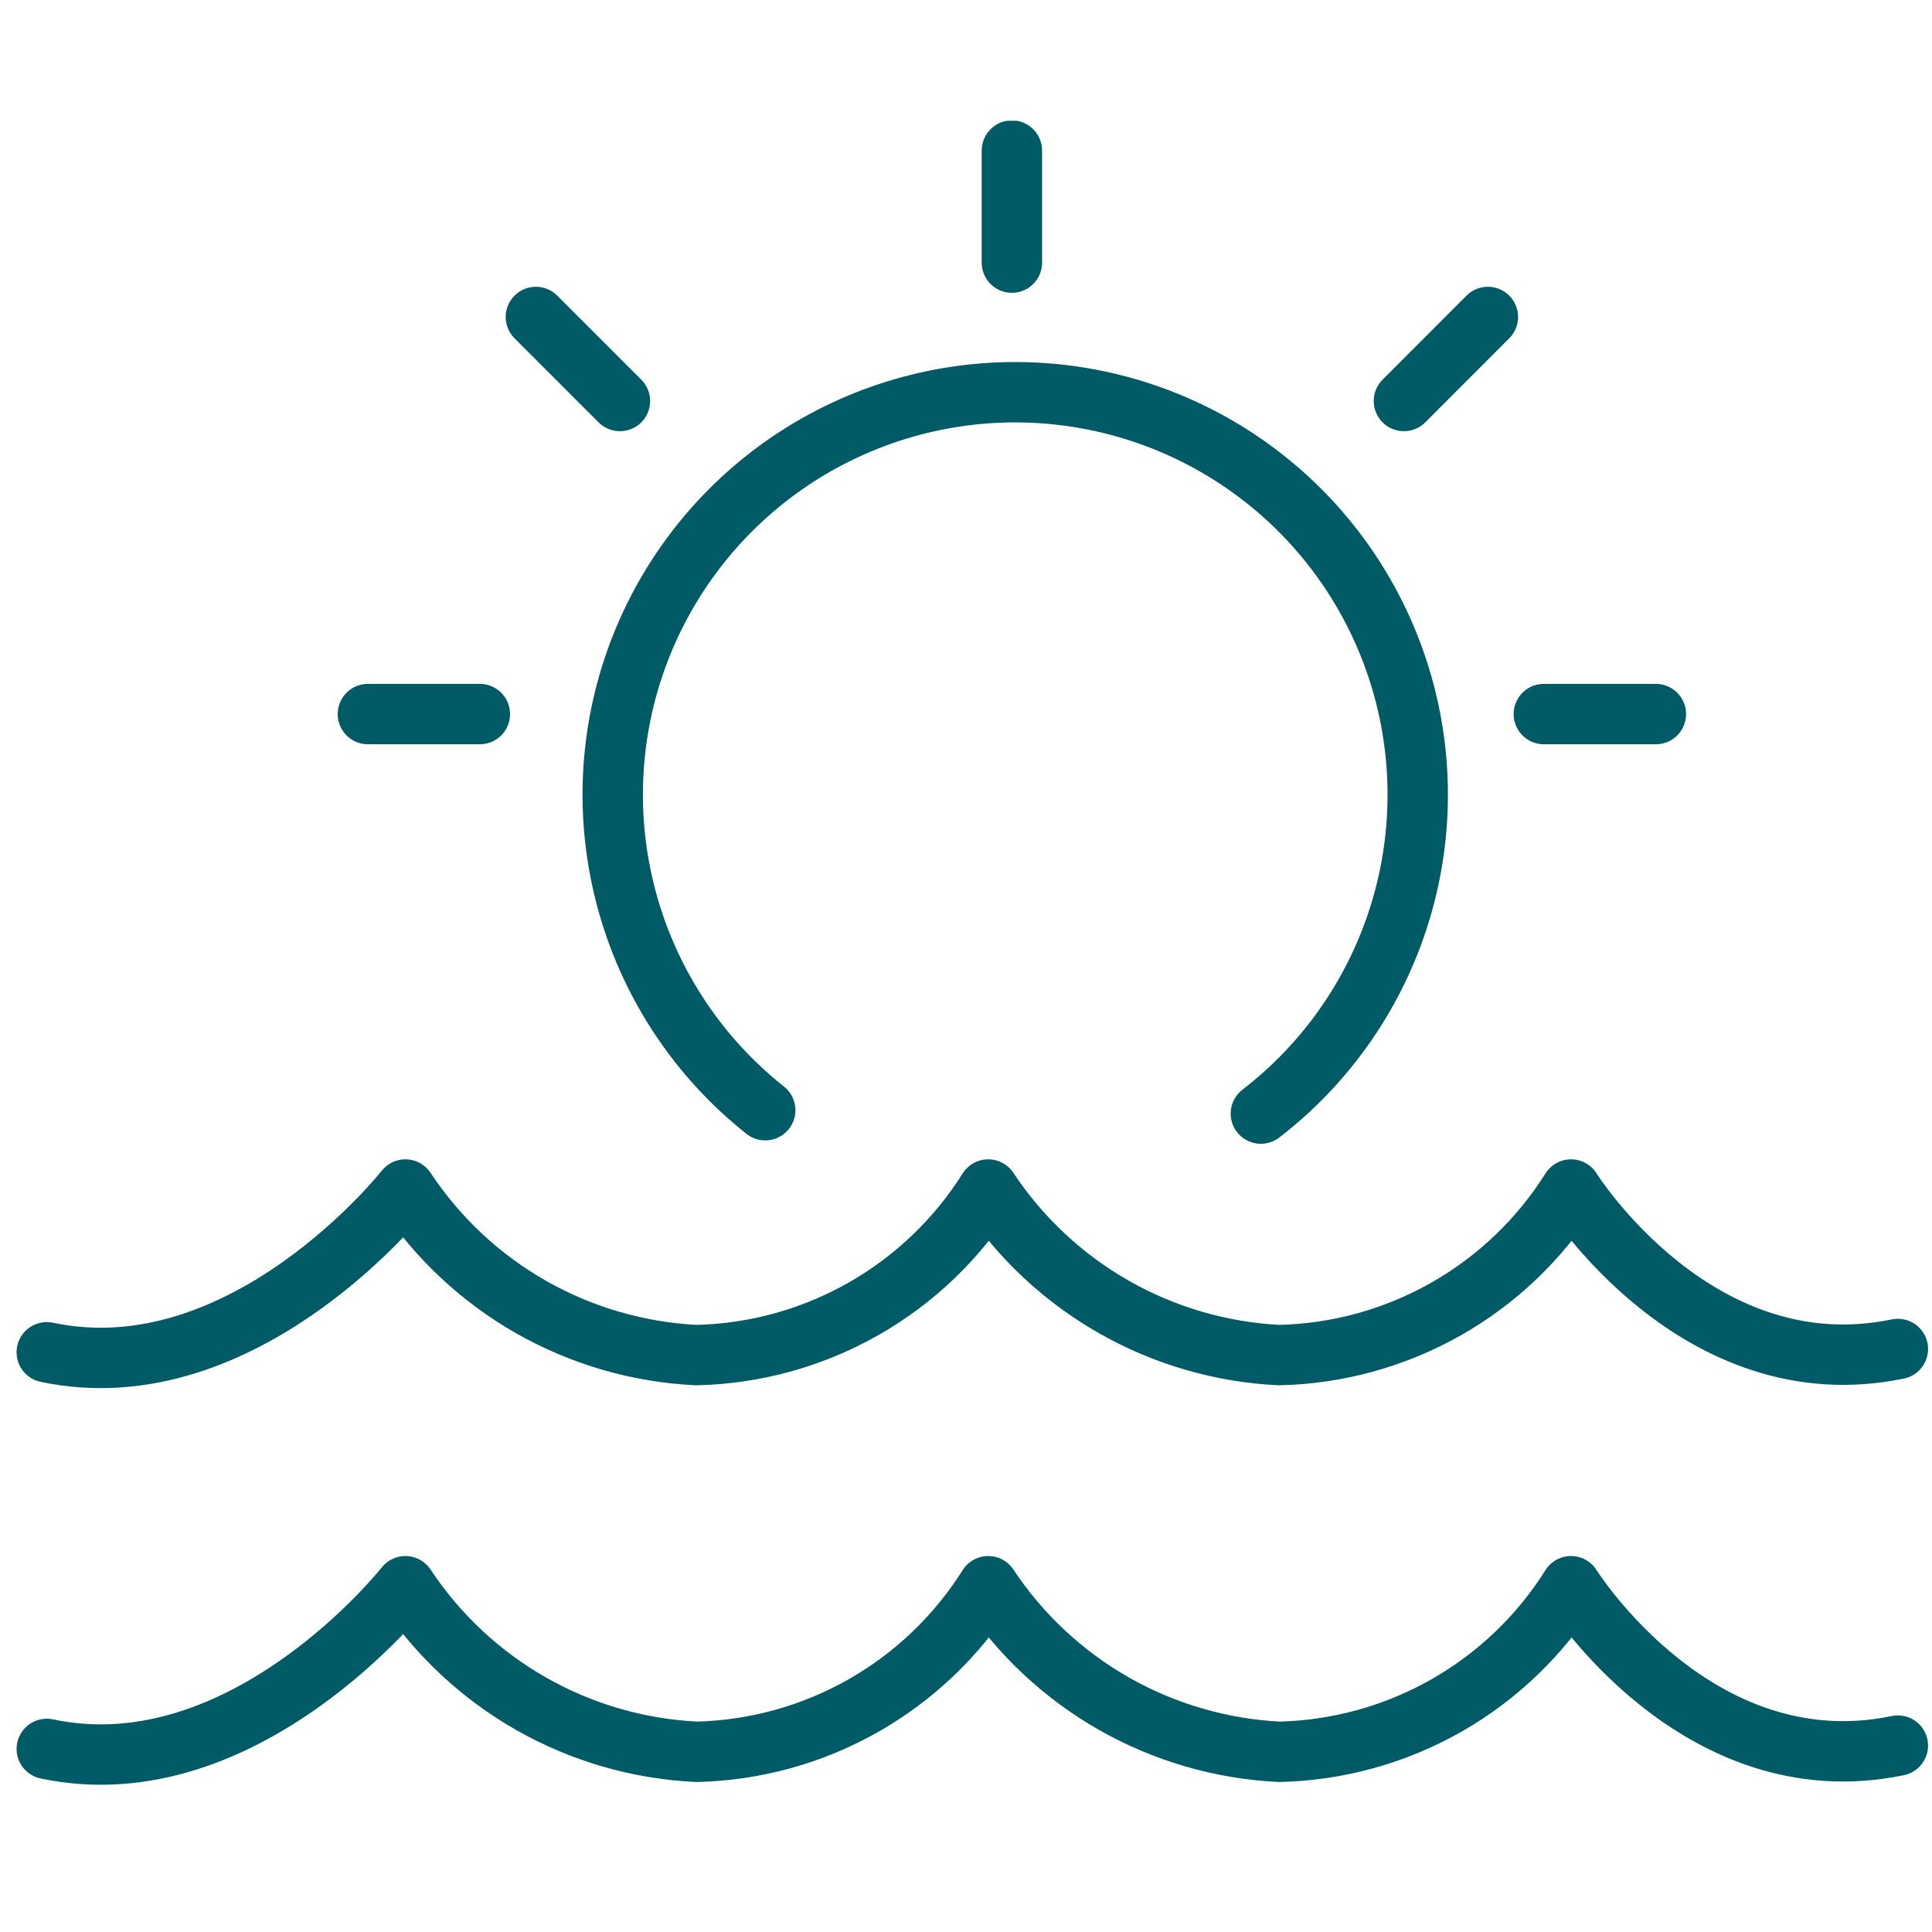 <svg width="48" height="48" viewBox="0 0 48 48" fill="none" xmlns="http://www.w3.org/2000/svg">
<g clip-path="url(#clip0_923_2258)">
<path d="M47.152 43.369C42.152 44.409 39.032 39.409 39.032 39.409C38.259 40.639 37.193 41.659 35.929 42.377C34.665 43.095 33.243 43.488 31.79 43.523C30.346 43.453 28.938 43.044 27.68 42.33C26.423 41.615 25.351 40.614 24.552 39.409C23.779 40.639 22.713 41.658 21.45 42.376C20.186 43.094 18.765 43.488 17.312 43.523C15.867 43.455 14.458 43.047 13.2 42.332C11.942 41.617 10.871 40.615 10.072 39.409C10.072 39.409 6.072 44.493 1.162 43.451" stroke="#005B66" stroke-width="1.5" stroke-linecap="round" stroke-linejoin="round"/>
<path d="M47.152 33.515C42.152 34.553 39.032 29.553 39.032 29.553C38.258 30.785 37.19 31.805 35.925 32.523C34.659 33.241 33.235 33.634 31.78 33.667C30.337 33.596 28.931 33.186 27.676 32.472C26.42 31.757 25.35 30.757 24.552 29.553C23.778 30.784 22.711 31.805 21.445 32.523C20.18 33.241 18.757 33.634 17.302 33.667C15.859 33.597 14.452 33.188 13.196 32.474C11.94 31.759 10.87 30.758 10.072 29.553C10.072 29.553 6.072 34.637 1.162 33.597" stroke="#005B66" stroke-width="1.5" stroke-linecap="round" stroke-linejoin="round"/>
<path d="M38.356 17.741H41.14" stroke="#005B66" stroke-width="1.5" stroke-linecap="round" stroke-linejoin="round"/>
<path d="M34.88 9.963L36.966 7.875" stroke="#005B66" stroke-width="1.5" stroke-linecap="round" stroke-linejoin="round"/>
<path d="M25.14 6.525V3.741" stroke="#005B66" stroke-width="1.5" stroke-linecap="round" stroke-linejoin="round"/>
<path d="M15.402 9.963L13.314 7.875" stroke="#005B66" stroke-width="1.5" stroke-linecap="round" stroke-linejoin="round"/>
<path d="M11.922 17.741H9.14" stroke="#005B66" stroke-width="1.5" stroke-linecap="round" stroke-linejoin="round"/>
<path d="M19.012 27.583C17.381 26.29 16.193 24.52 15.616 22.519C15.038 20.519 15.099 18.389 15.79 16.425C16.482 14.461 17.769 12.762 19.472 11.564C21.175 10.367 23.209 9.731 25.291 9.745C27.373 9.76 29.399 10.423 31.085 11.644C32.772 12.864 34.036 14.581 34.7 16.554C35.365 18.527 35.397 20.658 34.792 22.65C34.187 24.642 32.976 26.396 31.326 27.667" stroke="#005B66" stroke-width="1.5" stroke-linecap="round" stroke-linejoin="round"/>
</g>
<defs>
<clipPath id="clip0_923_2258">
<rect width="48" height="42" fill="white" transform="translate(0 3)"/>
</clipPath>
</defs>
</svg>

